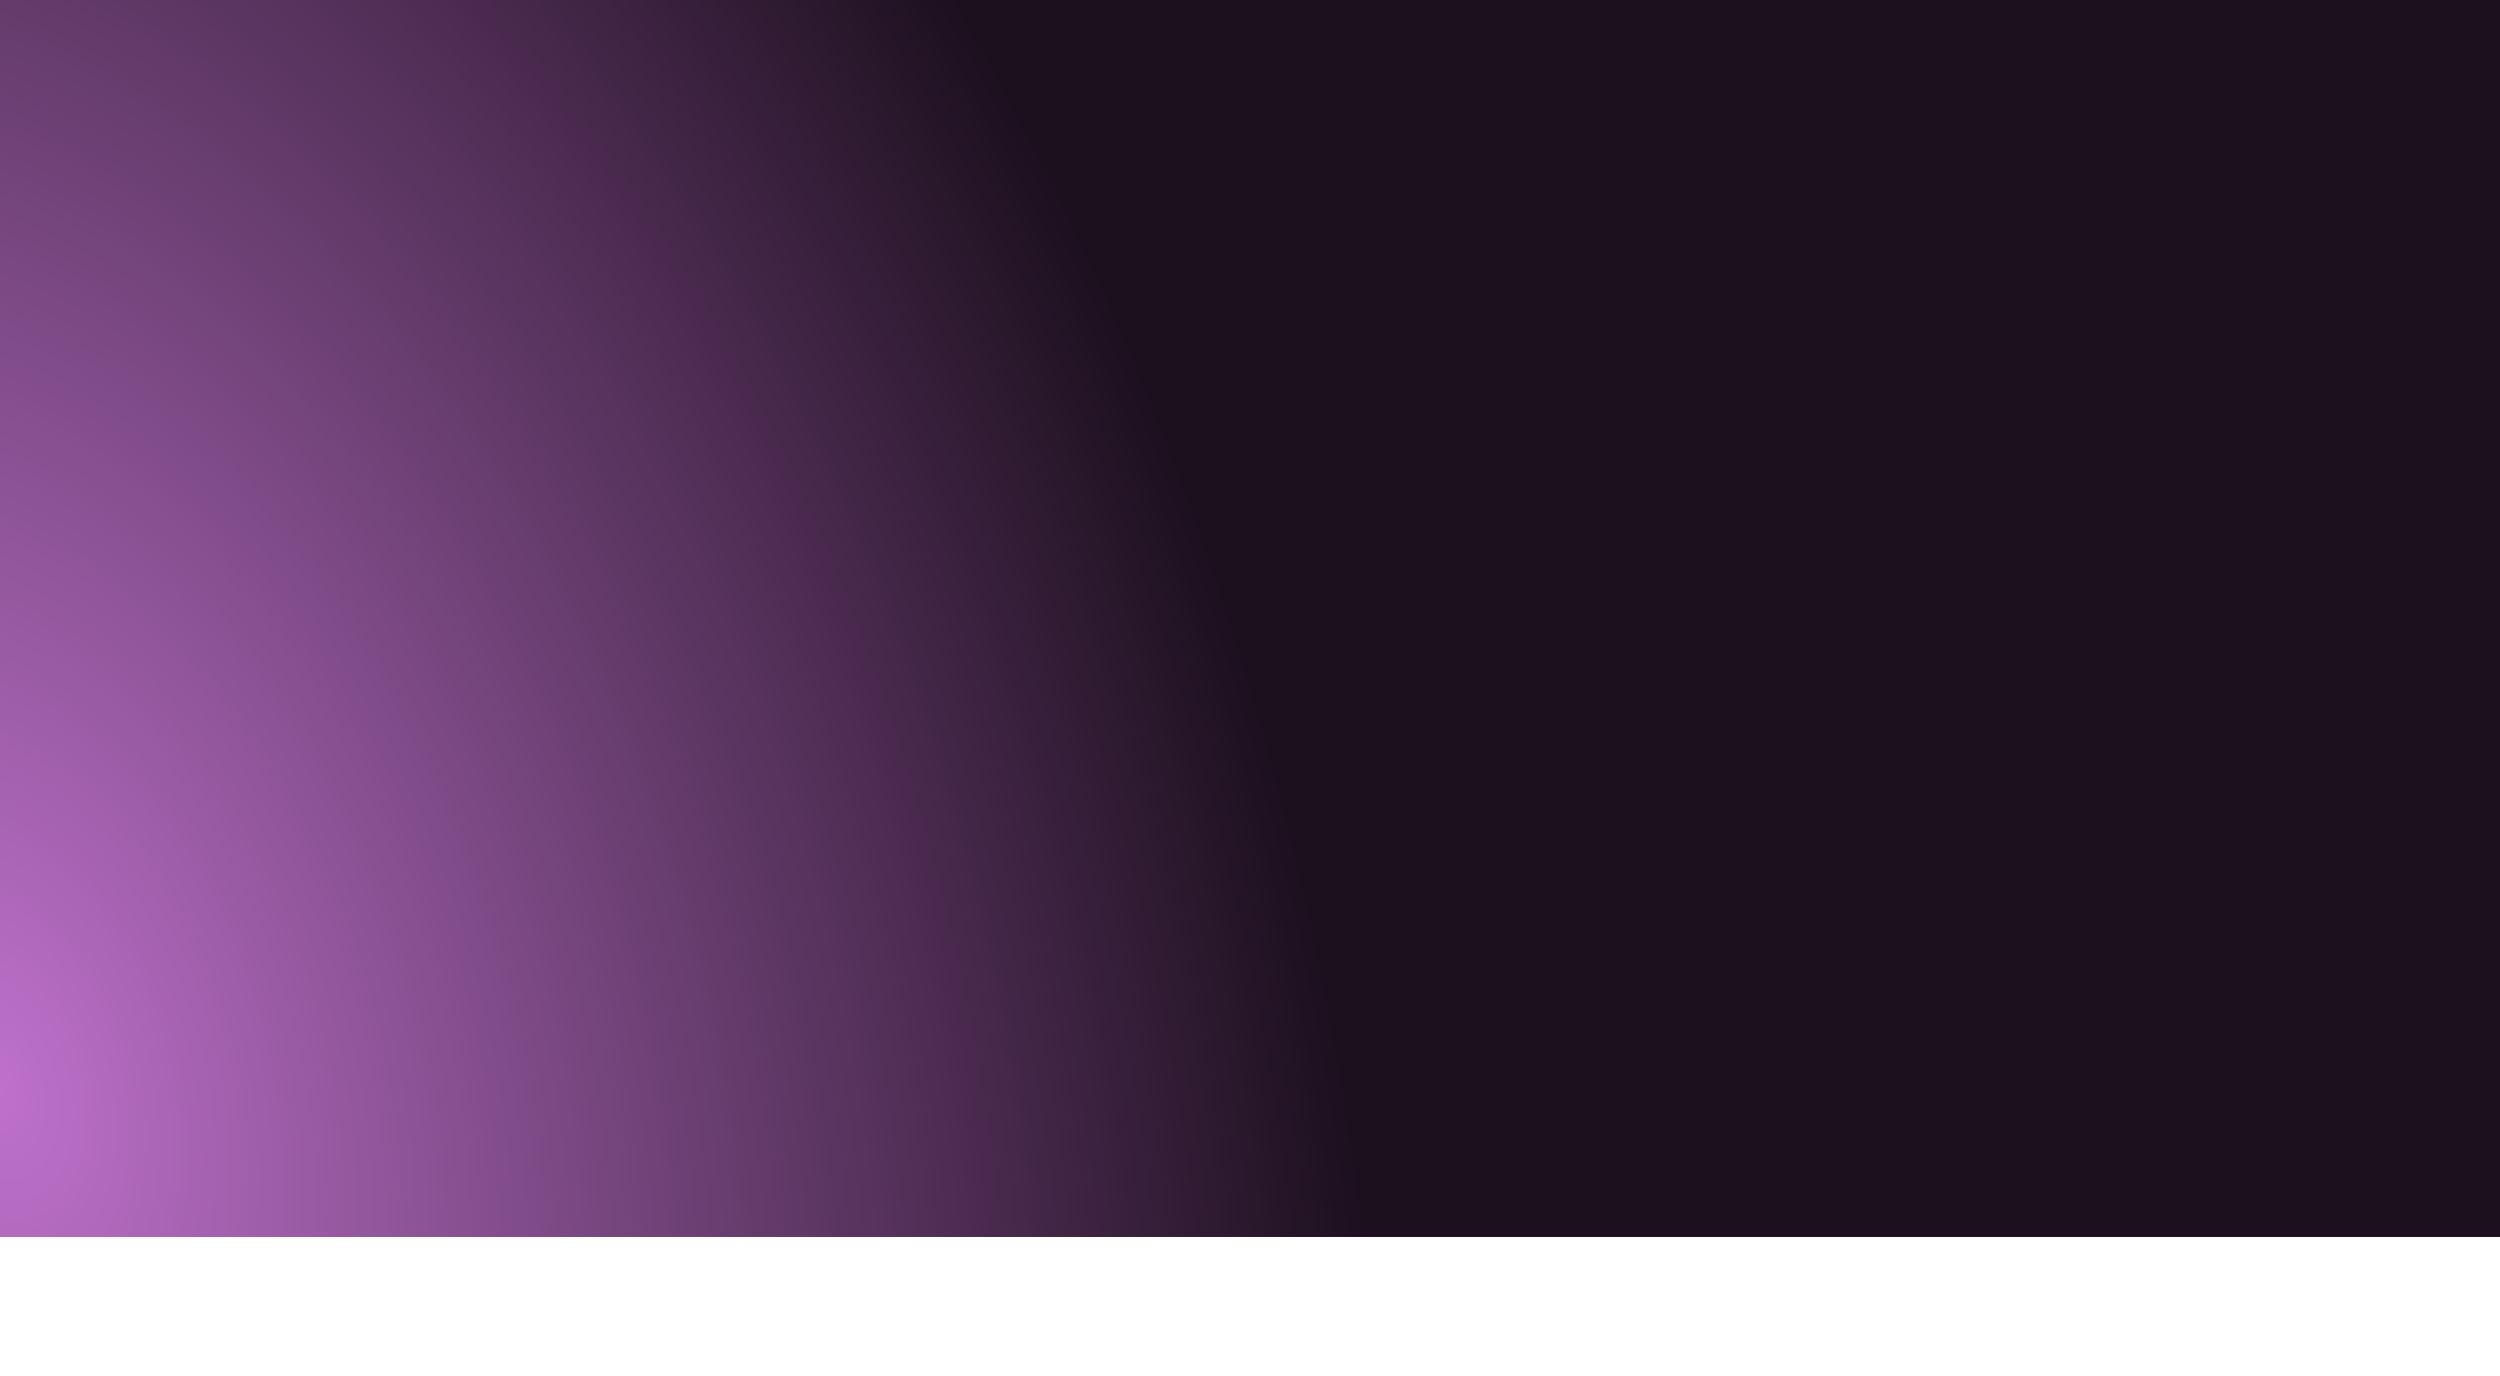 <?xml version="1.0" encoding="UTF-8"?> <svg xmlns="http://www.w3.org/2000/svg" width="1920" height="1057" viewBox="0 0 1920 1057" fill="none"><rect x="0" y="0" width="1920" height="1057" fill="#333333" stroke="none"/> <rect width="1920" height="950" fill="url(#paint0_radial)"></rect> <rect y="950" width="1920" height="107" fill="white"></rect> <defs> <radialGradient id="paint0_radial" cx="0" cy="0" r="1" gradientUnits="userSpaceOnUse" gradientTransform="translate(-2.69455e-05 838) rotate(-15.096) scale(1029.01 1630.57)"> <stop stop-color="#BE71CB"></stop> <stop offset="0.984" stop-color="#1C0F1E"></stop> </radialGradient> </defs> </svg> 
